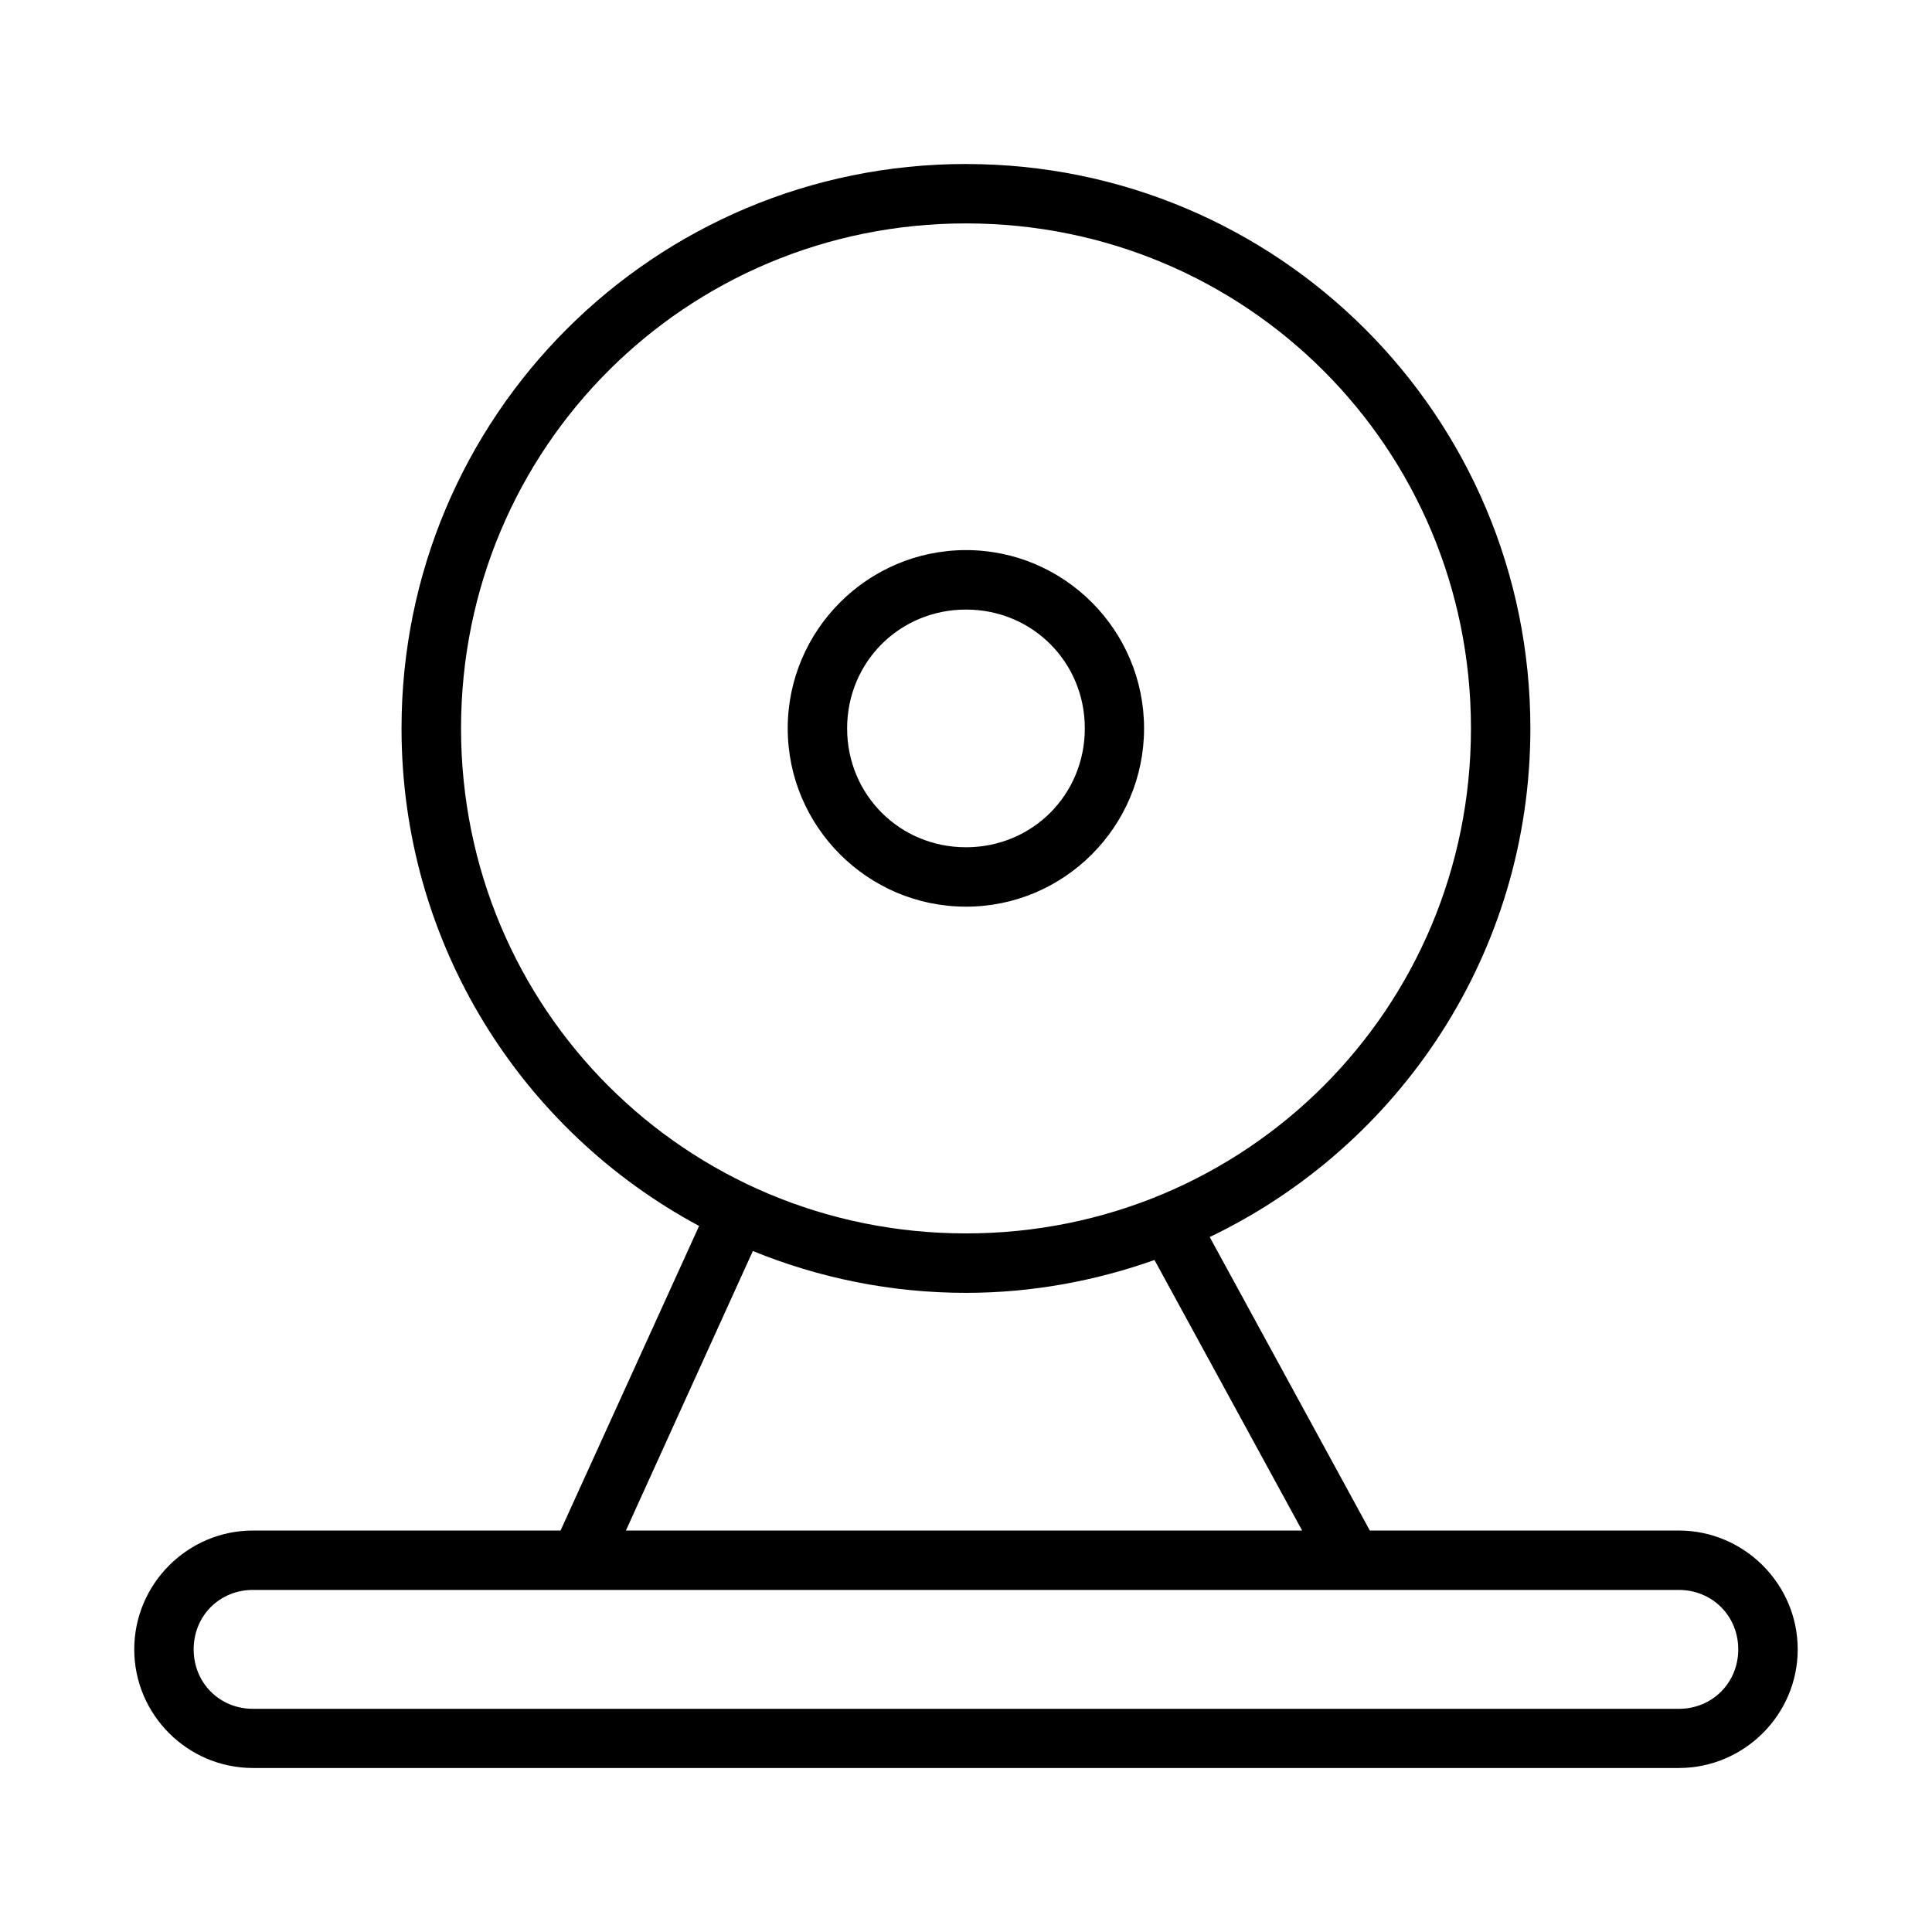 <?xml version="1.0" encoding="UTF-8"?>
<!-- Uploaded to: ICON Repo, www.svgrepo.com, Generator: ICON Repo Mixer Tools -->
<svg fill="#000000" width="800px" height="800px" version="1.1" viewBox="144 144 512 512" xmlns="http://www.w3.org/2000/svg">
 <path d="m400 187.46c-82.723 0-149.59 66.844-149.59 149.57 0 57.125 31.891 106.66 78.859 131.86l-36.715 80.719h-81.535c-17.309 0-31.441 14.18-31.441 31.488s14.133 31.441 31.441 31.441h377.89c17.309 0 31.504-14.133 31.504-31.441s-14.195-31.488-31.504-31.488h-81.887l-42.434-77.781c50.258-24.086 84.977-75.25 84.977-134.79 0-82.723-66.844-149.57-149.57-149.57zm0 15.746c74.277 0 133.82 59.551 133.82 133.82s-59.551 133.84-133.82 133.84-133.82-59.566-133.82-133.84 59.551-133.82 133.82-133.82zm0 86.578c-26.031 0-47.246 21.219-47.246 47.246 0 26.031 21.219 47.246 47.246 47.246 26.031 0 47.188-21.219 47.188-47.246 0-26.031-21.156-47.246-47.188-47.246zm0 15.758c17.582 0 31.488 13.91 31.488 31.488 0 17.582-13.906 31.504-31.488 31.504s-31.504-13.922-31.504-31.504c0-17.578 13.922-31.488 31.504-31.488zm-56.488 169.99c17.43 7.102 36.48 11.086 56.488 11.086 17.551 0 34.316-3.172 49.953-8.703l39.129 71.695-179.21-0.004zm-132.49 89.82h377.89c8.859 0 15.742 6.887 15.742 15.746s-6.883 15.758-15.742 15.758l-377.89-0.004c-8.859 0-15.699-6.902-15.699-15.758 0-8.859 6.84-15.746 15.699-15.746z"/>
</svg>